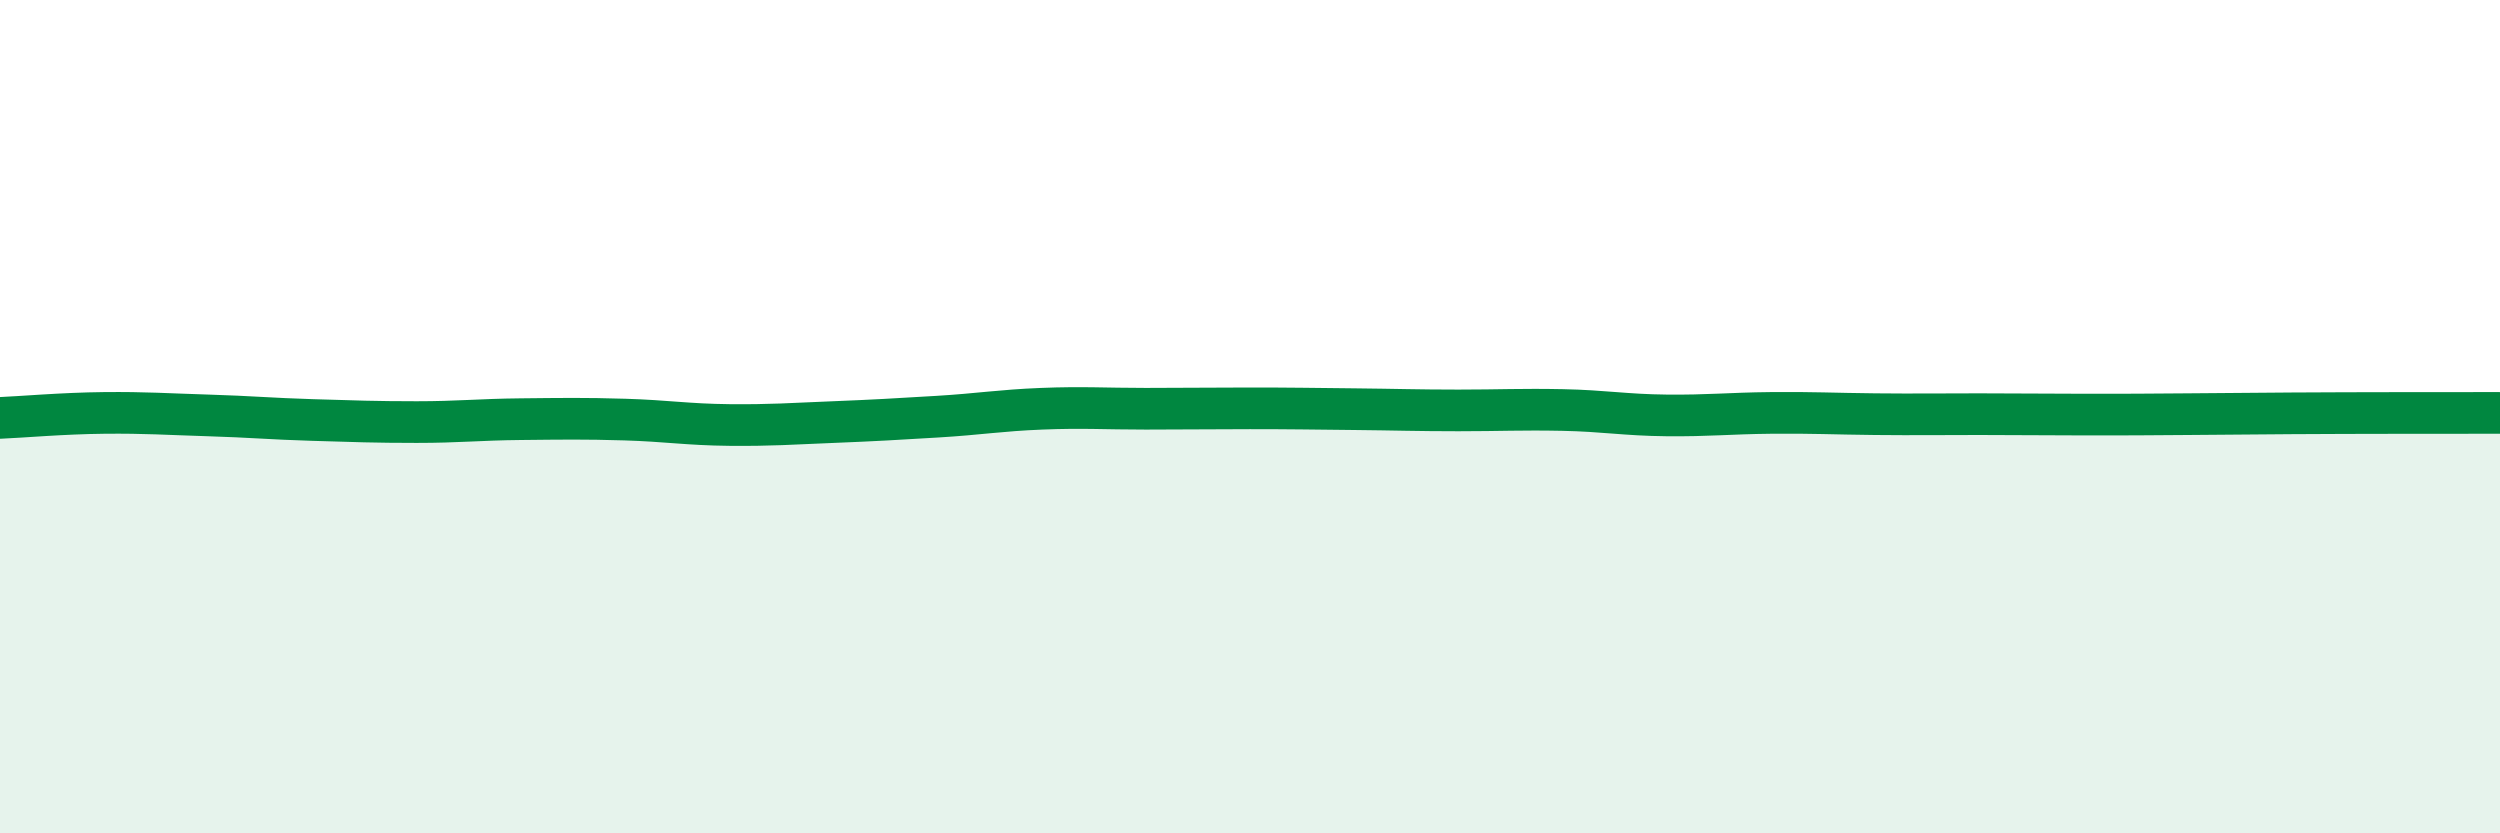 
    <svg width="60" height="20" viewBox="0 0 60 20" xmlns="http://www.w3.org/2000/svg">
      <path
        d="M 0,10.03 C 0.5,10.01 1.5,9.92 2.5,9.91 C 3.5,9.9 4,9.94 5,9.97 C 6,10 6.5,10.05 7.5,10.08 C 8.5,10.11 9,10.13 10,10.13 C 11,10.13 11.5,10.07 12.5,10.06 C 13.5,10.05 14,10.04 15,10.07 C 16,10.1 16.5,10.19 17.5,10.2 C 18.5,10.21 19,10.17 20,10.13 C 21,10.09 21.5,10.06 22.5,10 C 23.5,9.94 24,9.85 25,9.81 C 26,9.77 26.5,9.81 27.5,9.81 C 28.5,9.81 29,9.8 30,9.8 C 31,9.8 31.5,9.81 32.5,9.82 C 33.5,9.83 34,9.85 35,9.85 C 36,9.85 36.5,9.82 37.5,9.84 C 38.5,9.86 39,9.96 40,9.97 C 41,9.98 41.5,9.92 42.5,9.91 C 43.5,9.9 44,9.93 45,9.94 C 46,9.95 46.5,9.94 47.5,9.94 C 48.5,9.94 49,9.95 50,9.95 C 51,9.95 51.5,9.95 52.5,9.94 C 53.5,9.93 53.5,9.93 55,9.92 C 56.5,9.91 59,9.91 60,9.91L60 20L0 20Z"
        fill="#008740"
        opacity="0.1"
        stroke-linecap="round"
        stroke-linejoin="round"
      />
      <path
        d="M 0,10.03 C 0.5,10.01 1.5,9.92 2.5,9.91 C 3.5,9.9 4,9.94 5,9.97 C 6,10 6.5,10.05 7.5,10.08 C 8.5,10.11 9,10.13 10,10.13 C 11,10.13 11.5,10.07 12.5,10.06 C 13.5,10.05 14,10.04 15,10.07 C 16,10.1 16.5,10.19 17.5,10.2 C 18.5,10.21 19,10.17 20,10.13 C 21,10.09 21.5,10.06 22.5,10 C 23.5,9.94 24,9.85 25,9.81 C 26,9.77 26.5,9.81 27.5,9.81 C 28.5,9.81 29,9.8 30,9.8 C 31,9.8 31.5,9.81 32.5,9.82 C 33.5,9.83 34,9.85 35,9.85 C 36,9.85 36.5,9.82 37.5,9.84 C 38.5,9.86 39,9.96 40,9.97 C 41,9.98 41.5,9.92 42.5,9.91 C 43.5,9.9 44,9.93 45,9.94 C 46,9.95 46.5,9.94 47.5,9.94 C 48.5,9.94 49,9.95 50,9.95 C 51,9.95 51.5,9.95 52.5,9.94 C 53.5,9.93 53.5,9.93 55,9.92 C 56.5,9.91 59,9.91 60,9.91"
        stroke="#008740"
        stroke-width="1"
        fill="none"
        stroke-linecap="round"
        stroke-linejoin="round"
      />
    </svg>
  
